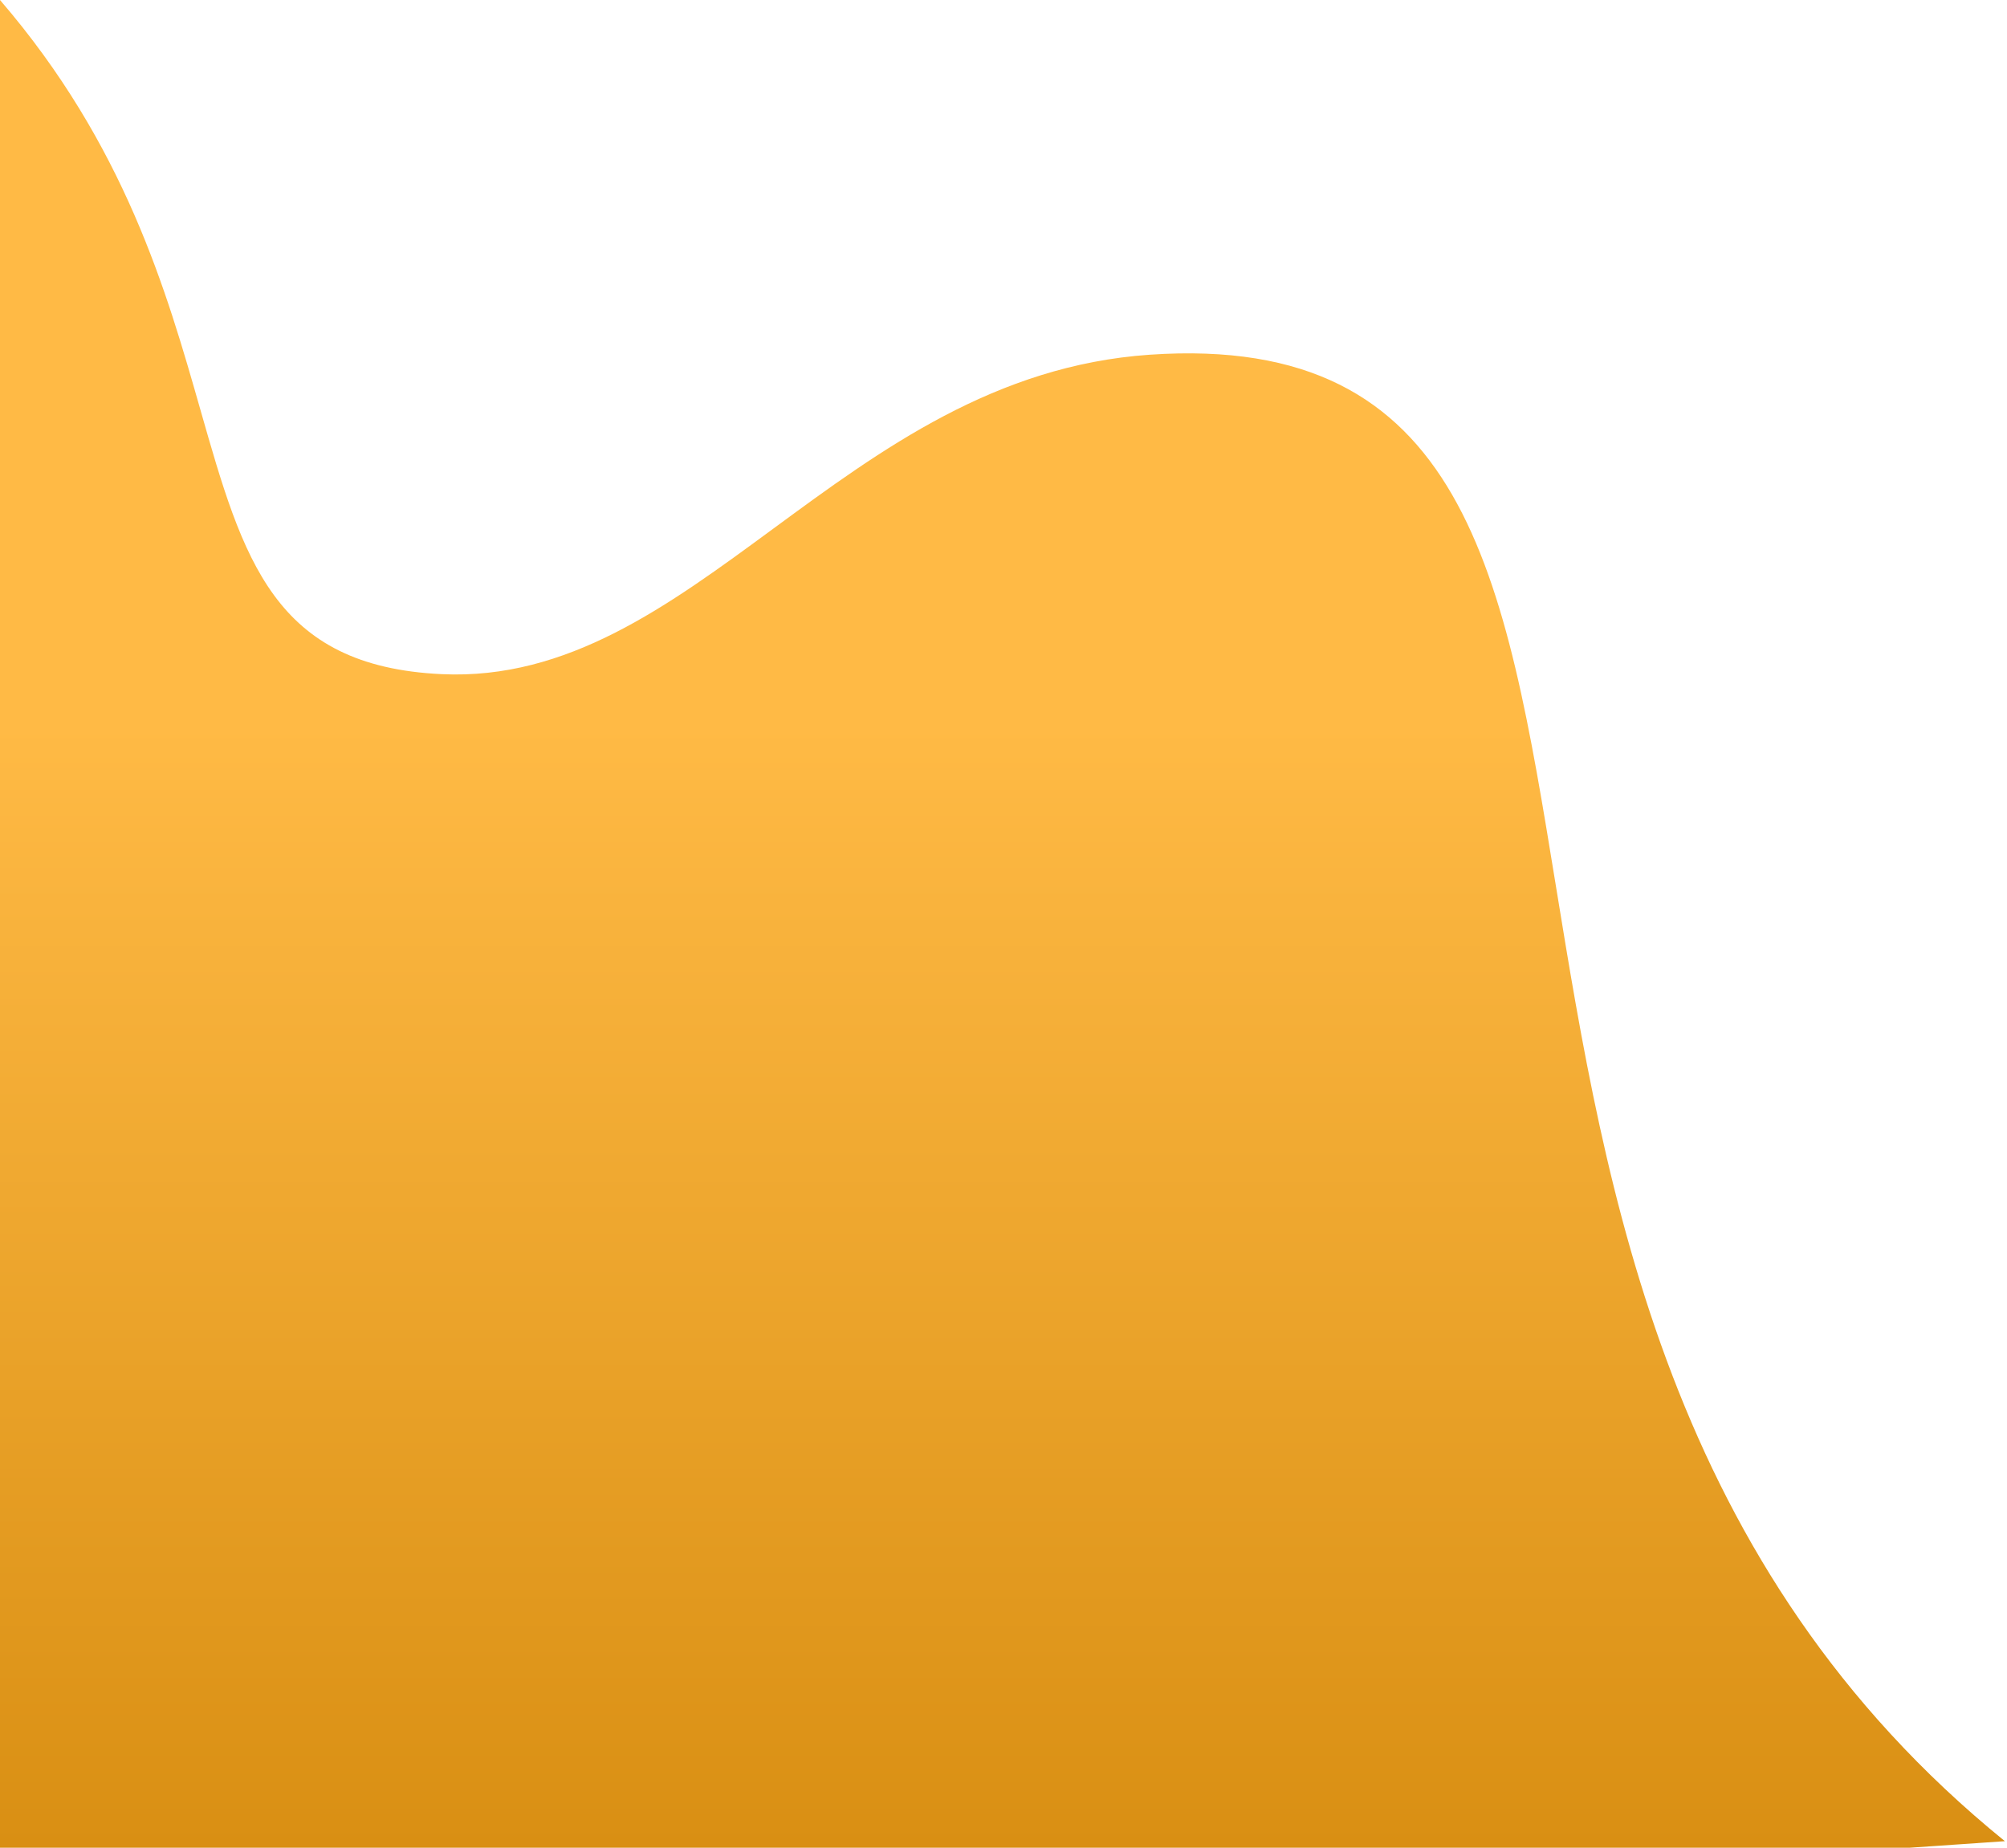 <?xml version="1.0" encoding="UTF-8"?>
<svg xmlns="http://www.w3.org/2000/svg" width="783" height="721" viewBox="0 0 783 721" fill="none">
  <path fill-rule="evenodd" clip-rule="evenodd" d="M0 720.874L745.139 720.874L782.169 718.325C650.359 611.37 626.468 464.924 607.048 345.888C587.062 223.38 571.812 129.905 448.533 138.39C388.37 142.531 343.812 175.288 301.771 206.194C260.358 236.64 221.387 265.289 172.349 263.018C106.747 259.98 94.869 218.348 78.219 159.99C64.976 113.573 48.714 56.575 0 0V720.874Z" fill="url(#paint0_linear_353_307)"></path>
  <defs>
    <linearGradient id="paint0_linear_353_307" x1="391.084" y1="0" x2="391.084" y2="720.874" gradientUnits="userSpaceOnUse">
      <stop offset="0.392" stop-color="#FFBA45"></stop>
      <stop offset="1" stop-color="#D98F13"></stop>
    </linearGradient>
  </defs>
</svg>
